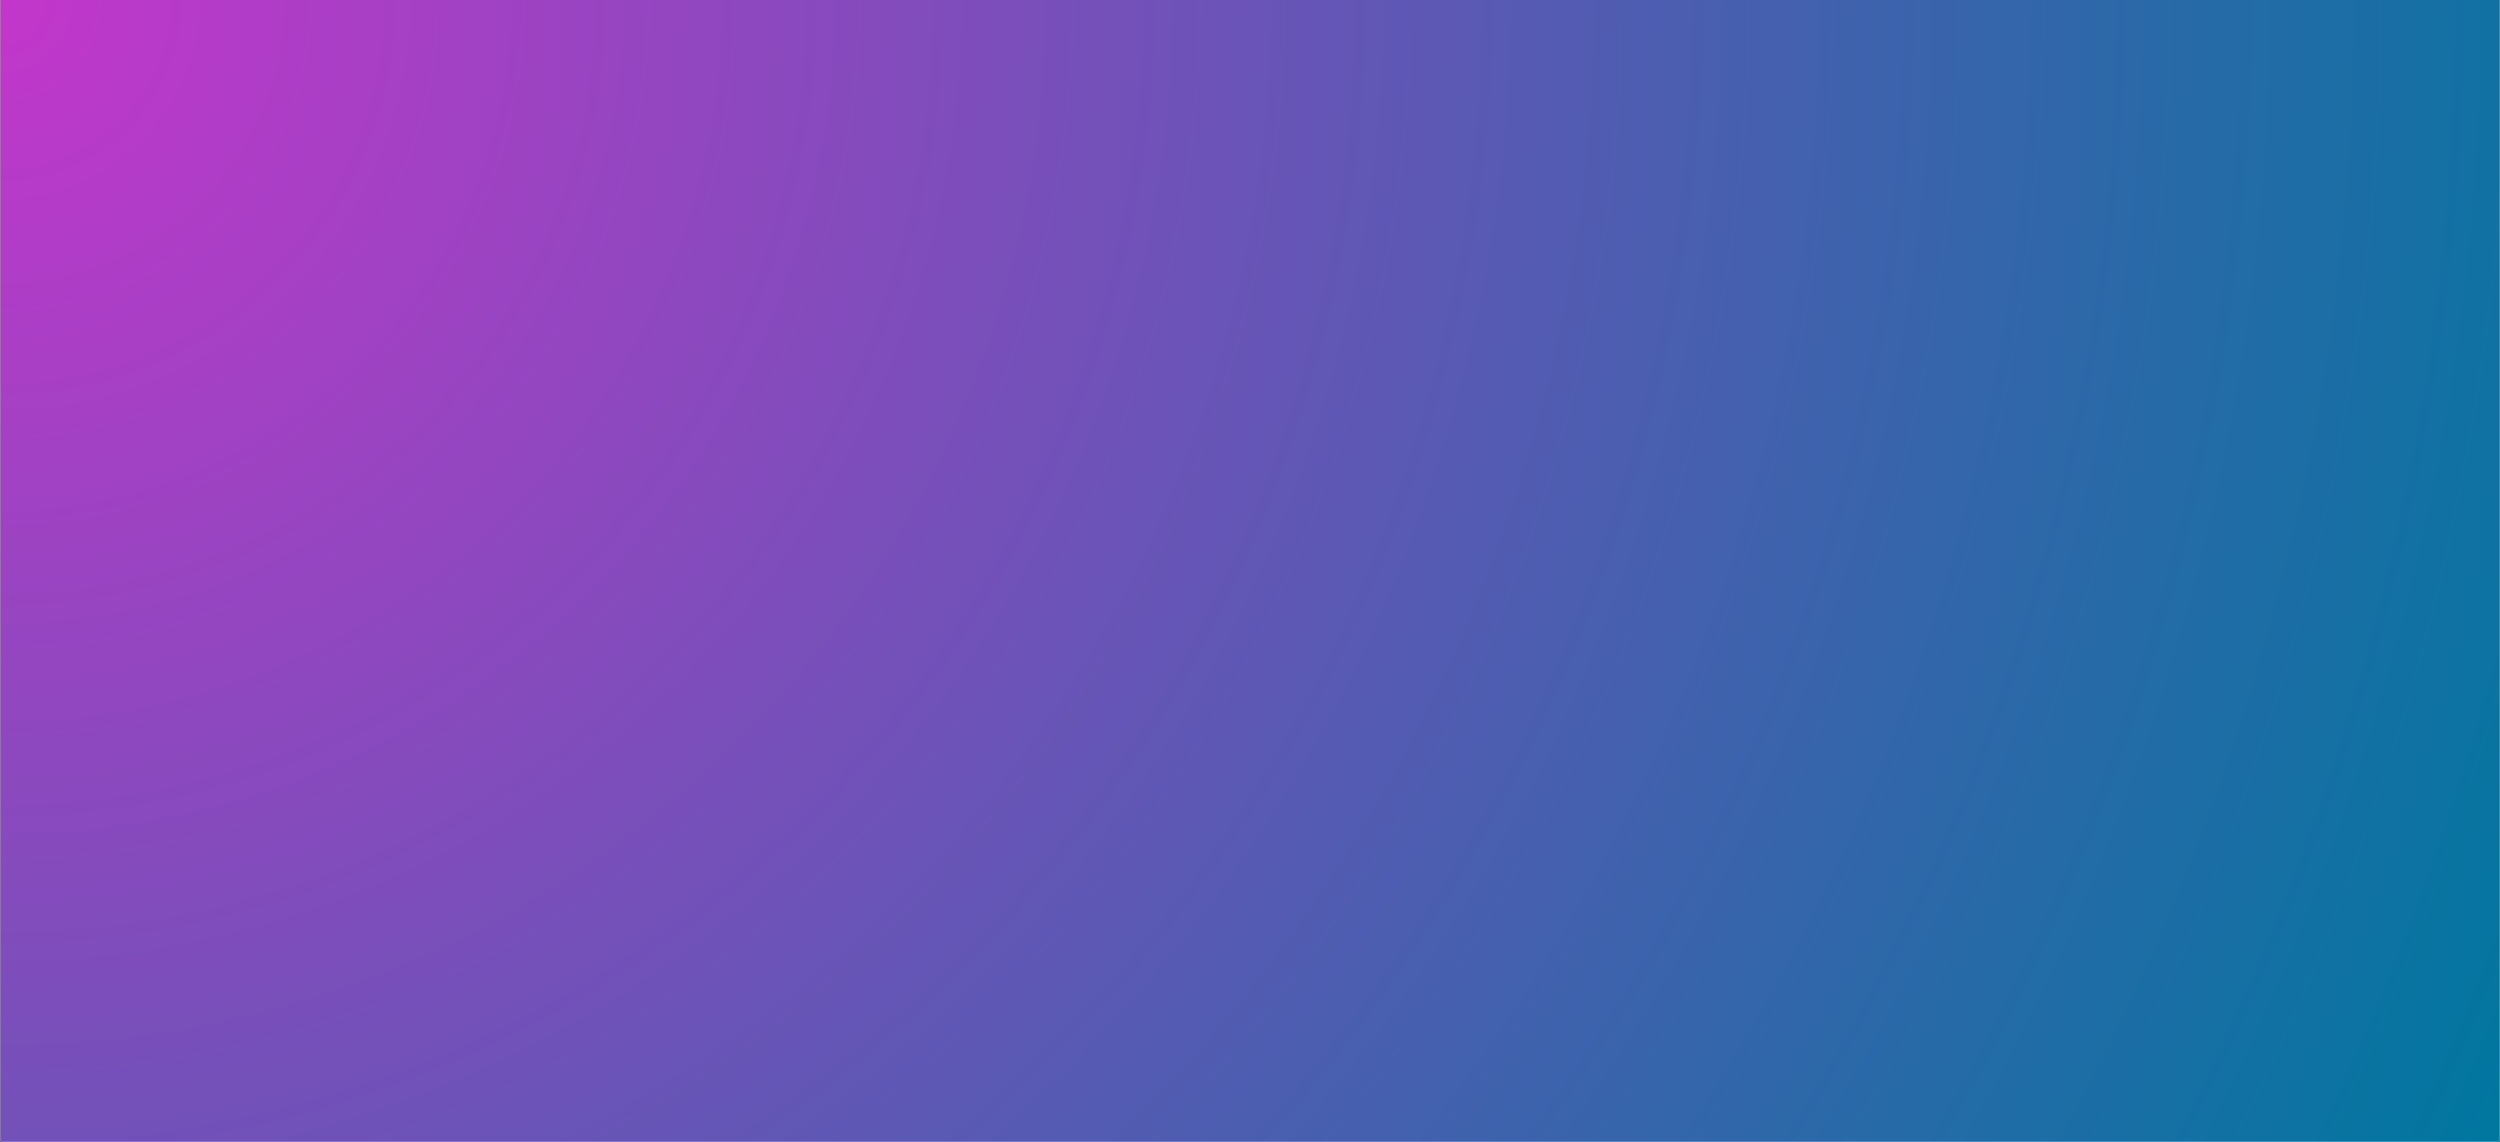 <?xml version="1.0" encoding="UTF-8" standalone="yes"?>
<svg xmlns="http://www.w3.org/2000/svg" xmlns:xlink="http://www.w3.org/1999/xlink" width="1920" zoomAndPan="magnify" viewBox="0 0 1440 657.75" height="877" preserveAspectRatio="xMidYMid meet" version="1.0">
  <rect x="0" y="0" width="1440" height="657.75" fill="#333333" stroke="none"/>
  <defs>
    <clipPath id="7702b6ec0f">
      <path d="M 0.273 0 L 1439.727 0 L 1439.727 657.5 L 0.273 657.5 Z M 0.273 0 " clip-rule="nonzero"/>
    </clipPath>
    <radialGradient gradientTransform="matrix(1, 0, 0, 1, 0.274, 0)" gradientUnits="userSpaceOnUse" r="1582.508" cx="0" id="e57baff928" cy="0" fx="0" fy="0">
      <stop stop-opacity="1" stop-color="rgb(76.35%, 21.248%, 79.565%)" offset="0"/>
      <stop stop-opacity="1" stop-color="rgb(76.051%, 21.349%, 79.498%)" offset="0.004"/>
      <stop stop-opacity="1" stop-color="rgb(75.752%, 21.448%, 79.431%)" offset="0.008"/>
      <stop stop-opacity="1" stop-color="rgb(75.453%, 21.547%, 79.364%)" offset="0.012"/>
      <stop stop-opacity="1" stop-color="rgb(75.154%, 21.648%, 79.297%)" offset="0.016"/>
      <stop stop-opacity="1" stop-color="rgb(74.855%, 21.747%, 79.23%)" offset="0.02"/>
      <stop stop-opacity="1" stop-color="rgb(74.557%, 21.846%, 79.163%)" offset="0.023"/>
      <stop stop-opacity="1" stop-color="rgb(74.258%, 21.945%, 79.095%)" offset="0.027"/>
      <stop stop-opacity="1" stop-color="rgb(73.959%, 22.046%, 79.028%)" offset="0.031"/>
      <stop stop-opacity="1" stop-color="rgb(73.66%, 22.145%, 78.961%)" offset="0.035"/>
      <stop stop-opacity="1" stop-color="rgb(73.361%, 22.244%, 78.894%)" offset="0.039"/>
      <stop stop-opacity="1" stop-color="rgb(73.062%, 22.343%, 78.827%)" offset="0.043"/>
      <stop stop-opacity="1" stop-color="rgb(72.763%, 22.444%, 78.76%)" offset="0.047"/>
      <stop stop-opacity="1" stop-color="rgb(72.466%, 22.543%, 78.693%)" offset="0.051"/>
      <stop stop-opacity="1" stop-color="rgb(72.166%, 22.643%, 78.625%)" offset="0.055"/>
      <stop stop-opacity="1" stop-color="rgb(71.867%, 22.743%, 78.558%)" offset="0.059"/>
      <stop stop-opacity="1" stop-color="rgb(71.568%, 22.842%, 78.491%)" offset="0.062"/>
      <stop stop-opacity="1" stop-color="rgb(71.269%, 22.942%, 78.424%)" offset="0.066"/>
      <stop stop-opacity="1" stop-color="rgb(70.97%, 23.041%, 78.357%)" offset="0.07"/>
      <stop stop-opacity="1" stop-color="rgb(70.673%, 23.141%, 78.29%)" offset="0.074"/>
      <stop stop-opacity="1" stop-color="rgb(70.374%, 23.241%, 78.221%)" offset="0.078"/>
      <stop stop-opacity="1" stop-color="rgb(70.074%, 23.34%, 78.154%)" offset="0.082"/>
      <stop stop-opacity="1" stop-color="rgb(69.775%, 23.441%, 78.087%)" offset="0.086"/>
      <stop stop-opacity="1" stop-color="rgb(69.476%, 23.54%, 78.02%)" offset="0.09"/>
      <stop stop-opacity="1" stop-color="rgb(69.177%, 23.639%, 77.953%)" offset="0.094"/>
      <stop stop-opacity="1" stop-color="rgb(68.88%, 23.738%, 77.885%)" offset="0.098"/>
      <stop stop-opacity="1" stop-color="rgb(68.581%, 23.839%, 77.818%)" offset="0.102"/>
      <stop stop-opacity="1" stop-color="rgb(68.282%, 23.938%, 77.751%)" offset="0.105"/>
      <stop stop-opacity="1" stop-color="rgb(67.982%, 24.037%, 77.684%)" offset="0.109"/>
      <stop stop-opacity="1" stop-color="rgb(67.683%, 24.138%, 77.617%)" offset="0.113"/>
      <stop stop-opacity="1" stop-color="rgb(67.384%, 24.237%, 77.55%)" offset="0.117"/>
      <stop stop-opacity="1" stop-color="rgb(67.087%, 24.336%, 77.483%)" offset="0.121"/>
      <stop stop-opacity="1" stop-color="rgb(66.788%, 24.435%, 77.415%)" offset="0.125"/>
      <stop stop-opacity="1" stop-color="rgb(66.489%, 24.536%, 77.348%)" offset="0.129"/>
      <stop stop-opacity="1" stop-color="rgb(66.19%, 24.635%, 77.281%)" offset="0.133"/>
      <stop stop-opacity="1" stop-color="rgb(65.891%, 24.734%, 77.214%)" offset="0.137"/>
      <stop stop-opacity="1" stop-color="rgb(65.591%, 24.834%, 77.147%)" offset="0.141"/>
      <stop stop-opacity="1" stop-color="rgb(65.292%, 24.934%, 77.08%)" offset="0.145"/>
      <stop stop-opacity="1" stop-color="rgb(64.995%, 25.034%, 77.013%)" offset="0.148"/>
      <stop stop-opacity="1" stop-color="rgb(64.696%, 25.133%, 76.945%)" offset="0.152"/>
      <stop stop-opacity="1" stop-color="rgb(64.397%, 25.233%, 76.878%)" offset="0.156"/>
      <stop stop-opacity="1" stop-color="rgb(64.098%, 25.333%, 76.811%)" offset="0.16"/>
      <stop stop-opacity="1" stop-color="rgb(63.799%, 25.432%, 76.744%)" offset="0.164"/>
      <stop stop-opacity="1" stop-color="rgb(63.499%, 25.531%, 76.677%)" offset="0.168"/>
      <stop stop-opacity="1" stop-color="rgb(63.202%, 25.632%, 76.61%)" offset="0.172"/>
      <stop stop-opacity="1" stop-color="rgb(62.903%, 25.731%, 76.543%)" offset="0.176"/>
      <stop stop-opacity="1" stop-color="rgb(62.604%, 25.83%, 76.476%)" offset="0.18"/>
      <stop stop-opacity="1" stop-color="rgb(62.305%, 25.931%, 76.408%)" offset="0.184"/>
      <stop stop-opacity="1" stop-color="rgb(62.006%, 26.03%, 76.341%)" offset="0.188"/>
      <stop stop-opacity="1" stop-color="rgb(61.707%, 26.129%, 76.274%)" offset="0.191"/>
      <stop stop-opacity="1" stop-color="rgb(61.409%, 26.228%, 76.207%)" offset="0.195"/>
      <stop stop-opacity="1" stop-color="rgb(61.11%, 26.329%, 76.138%)" offset="0.199"/>
      <stop stop-opacity="1" stop-color="rgb(60.811%, 26.428%, 76.071%)" offset="0.203"/>
      <stop stop-opacity="1" stop-color="rgb(60.512%, 26.527%, 76.004%)" offset="0.207"/>
      <stop stop-opacity="1" stop-color="rgb(60.213%, 26.628%, 75.937%)" offset="0.211"/>
      <stop stop-opacity="1" stop-color="rgb(59.914%, 26.727%, 75.87%)" offset="0.215"/>
      <stop stop-opacity="1" stop-color="rgb(59.616%, 26.826%, 75.803%)" offset="0.219"/>
      <stop stop-opacity="1" stop-color="rgb(59.317%, 26.926%, 75.735%)" offset="0.223"/>
      <stop stop-opacity="1" stop-color="rgb(59.018%, 27.026%, 75.668%)" offset="0.227"/>
      <stop stop-opacity="1" stop-color="rgb(58.719%, 27.126%, 75.601%)" offset="0.23"/>
      <stop stop-opacity="1" stop-color="rgb(58.42%, 27.225%, 75.534%)" offset="0.234"/>
      <stop stop-opacity="1" stop-color="rgb(58.121%, 27.324%, 75.467%)" offset="0.238"/>
      <stop stop-opacity="1" stop-color="rgb(57.822%, 27.425%, 75.4%)" offset="0.242"/>
      <stop stop-opacity="1" stop-color="rgb(57.524%, 27.524%, 75.333%)" offset="0.246"/>
      <stop stop-opacity="1" stop-color="rgb(57.225%, 27.623%, 75.266%)" offset="0.25"/>
      <stop stop-opacity="1" stop-color="rgb(56.926%, 27.724%, 75.198%)" offset="0.254"/>
      <stop stop-opacity="1" stop-color="rgb(56.627%, 27.823%, 75.131%)" offset="0.258"/>
      <stop stop-opacity="1" stop-color="rgb(56.328%, 27.922%, 75.064%)" offset="0.262"/>
      <stop stop-opacity="1" stop-color="rgb(56.029%, 28.021%, 74.997%)" offset="0.266"/>
      <stop stop-opacity="1" stop-color="rgb(55.731%, 28.122%, 74.93%)" offset="0.27"/>
      <stop stop-opacity="1" stop-color="rgb(55.432%, 28.221%, 74.863%)" offset="0.273"/>
      <stop stop-opacity="1" stop-color="rgb(55.133%, 28.32%, 74.796%)" offset="0.277"/>
      <stop stop-opacity="1" stop-color="rgb(54.834%, 28.421%, 74.728%)" offset="0.281"/>
      <stop stop-opacity="1" stop-color="rgb(54.535%, 28.52%, 74.661%)" offset="0.285"/>
      <stop stop-opacity="1" stop-color="rgb(54.236%, 28.619%, 74.594%)" offset="0.289"/>
      <stop stop-opacity="1" stop-color="rgb(53.938%, 28.719%, 74.527%)" offset="0.293"/>
      <stop stop-opacity="1" stop-color="rgb(53.639%, 28.819%, 74.46%)" offset="0.297"/>
      <stop stop-opacity="1" stop-color="rgb(53.34%, 28.918%, 74.393%)" offset="0.301"/>
      <stop stop-opacity="1" stop-color="rgb(53.041%, 29.018%, 74.326%)" offset="0.305"/>
      <stop stop-opacity="1" stop-color="rgb(52.742%, 29.118%, 74.258%)" offset="0.309"/>
      <stop stop-opacity="1" stop-color="rgb(52.443%, 29.218%, 74.191%)" offset="0.312"/>
      <stop stop-opacity="1" stop-color="rgb(52.145%, 29.317%, 74.124%)" offset="0.316"/>
      <stop stop-opacity="1" stop-color="rgb(51.846%, 29.416%, 74.057%)" offset="0.32"/>
      <stop stop-opacity="1" stop-color="rgb(51.547%, 29.517%, 73.988%)" offset="0.324"/>
      <stop stop-opacity="1" stop-color="rgb(51.248%, 29.616%, 73.921%)" offset="0.328"/>
      <stop stop-opacity="1" stop-color="rgb(50.949%, 29.715%, 73.854%)" offset="0.332"/>
      <stop stop-opacity="1" stop-color="rgb(50.65%, 29.814%, 73.787%)" offset="0.336"/>
      <stop stop-opacity="1" stop-color="rgb(50.351%, 29.915%, 73.72%)" offset="0.34"/>
      <stop stop-opacity="1" stop-color="rgb(50.053%, 30.014%, 73.653%)" offset="0.344"/>
      <stop stop-opacity="1" stop-color="rgb(49.754%, 30.113%, 73.586%)" offset="0.348"/>
      <stop stop-opacity="1" stop-color="rgb(49.455%, 30.214%, 73.518%)" offset="0.352"/>
      <stop stop-opacity="1" stop-color="rgb(49.156%, 30.313%, 73.451%)" offset="0.355"/>
      <stop stop-opacity="1" stop-color="rgb(48.857%, 30.412%, 73.384%)" offset="0.359"/>
      <stop stop-opacity="1" stop-color="rgb(48.558%, 30.511%, 73.317%)" offset="0.363"/>
      <stop stop-opacity="1" stop-color="rgb(48.26%, 30.612%, 73.25%)" offset="0.367"/>
      <stop stop-opacity="1" stop-color="rgb(47.961%, 30.711%, 73.183%)" offset="0.371"/>
      <stop stop-opacity="1" stop-color="rgb(47.662%, 30.811%, 73.116%)" offset="0.375"/>
      <stop stop-opacity="1" stop-color="rgb(47.363%, 30.911%, 73.048%)" offset="0.379"/>
      <stop stop-opacity="1" stop-color="rgb(47.064%, 31.01%, 72.981%)" offset="0.383"/>
      <stop stop-opacity="1" stop-color="rgb(46.765%, 31.11%, 72.914%)" offset="0.387"/>
      <stop stop-opacity="1" stop-color="rgb(46.468%, 31.209%, 72.847%)" offset="0.391"/>
      <stop stop-opacity="1" stop-color="rgb(46.169%, 31.31%, 72.78%)" offset="0.395"/>
      <stop stop-opacity="1" stop-color="rgb(45.869%, 31.409%, 72.713%)" offset="0.398"/>
      <stop stop-opacity="1" stop-color="rgb(45.57%, 31.508%, 72.646%)" offset="0.402"/>
      <stop stop-opacity="1" stop-color="rgb(45.271%, 31.609%, 72.578%)" offset="0.406"/>
      <stop stop-opacity="1" stop-color="rgb(44.972%, 31.708%, 72.511%)" offset="0.41"/>
      <stop stop-opacity="1" stop-color="rgb(44.675%, 31.807%, 72.444%)" offset="0.414"/>
      <stop stop-opacity="1" stop-color="rgb(44.376%, 31.906%, 72.377%)" offset="0.418"/>
      <stop stop-opacity="1" stop-color="rgb(44.077%, 32.007%, 72.31%)" offset="0.422"/>
      <stop stop-opacity="1" stop-color="rgb(43.777%, 32.106%, 72.243%)" offset="0.426"/>
      <stop stop-opacity="1" stop-color="rgb(43.478%, 32.205%, 72.176%)" offset="0.43"/>
      <stop stop-opacity="1" stop-color="rgb(43.179%, 32.304%, 72.108%)" offset="0.434"/>
      <stop stop-opacity="1" stop-color="rgb(42.88%, 32.405%, 72.041%)" offset="0.438"/>
      <stop stop-opacity="1" stop-color="rgb(42.583%, 32.504%, 71.974%)" offset="0.441"/>
      <stop stop-opacity="1" stop-color="rgb(42.284%, 32.603%, 71.906%)" offset="0.445"/>
      <stop stop-opacity="1" stop-color="rgb(41.985%, 32.704%, 71.838%)" offset="0.449"/>
      <stop stop-opacity="1" stop-color="rgb(41.685%, 32.803%, 71.771%)" offset="0.453"/>
      <stop stop-opacity="1" stop-color="rgb(41.386%, 32.903%, 71.704%)" offset="0.457"/>
      <stop stop-opacity="1" stop-color="rgb(41.087%, 33.002%, 71.637%)" offset="0.461"/>
      <stop stop-opacity="1" stop-color="rgb(40.79%, 33.102%, 71.57%)" offset="0.465"/>
      <stop stop-opacity="1" stop-color="rgb(40.491%, 33.202%, 71.503%)" offset="0.469"/>
      <stop stop-opacity="1" stop-color="rgb(40.192%, 33.301%, 71.436%)" offset="0.473"/>
      <stop stop-opacity="1" stop-color="rgb(39.893%, 33.401%, 71.368%)" offset="0.477"/>
      <stop stop-opacity="1" stop-color="rgb(39.594%, 33.501%, 71.301%)" offset="0.48"/>
      <stop stop-opacity="1" stop-color="rgb(39.294%, 33.6%, 71.234%)" offset="0.484"/>
      <stop stop-opacity="1" stop-color="rgb(38.997%, 33.699%, 71.167%)" offset="0.488"/>
      <stop stop-opacity="1" stop-color="rgb(38.698%, 33.8%, 71.1%)" offset="0.492"/>
      <stop stop-opacity="1" stop-color="rgb(38.399%, 33.899%, 71.033%)" offset="0.496"/>
      <stop stop-opacity="1" stop-color="rgb(38.1%, 33.998%, 70.966%)" offset="0.5"/>
      <stop stop-opacity="1" stop-color="rgb(37.801%, 34.099%, 70.898%)" offset="0.504"/>
      <stop stop-opacity="1" stop-color="rgb(37.502%, 34.198%, 70.831%)" offset="0.508"/>
      <stop stop-opacity="1" stop-color="rgb(37.204%, 34.297%, 70.764%)" offset="0.512"/>
      <stop stop-opacity="1" stop-color="rgb(36.905%, 34.396%, 70.697%)" offset="0.516"/>
      <stop stop-opacity="1" stop-color="rgb(36.606%, 34.497%, 70.63%)" offset="0.52"/>
      <stop stop-opacity="1" stop-color="rgb(36.307%, 34.596%, 70.563%)" offset="0.523"/>
      <stop stop-opacity="1" stop-color="rgb(36.008%, 34.695%, 70.496%)" offset="0.527"/>
      <stop stop-opacity="1" stop-color="rgb(35.709%, 34.795%, 70.428%)" offset="0.531"/>
      <stop stop-opacity="1" stop-color="rgb(35.41%, 34.895%, 70.361%)" offset="0.535"/>
      <stop stop-opacity="1" stop-color="rgb(35.112%, 34.995%, 70.294%)" offset="0.539"/>
      <stop stop-opacity="1" stop-color="rgb(34.813%, 35.094%, 70.227%)" offset="0.543"/>
      <stop stop-opacity="1" stop-color="rgb(34.514%, 35.194%, 70.16%)" offset="0.547"/>
      <stop stop-opacity="1" stop-color="rgb(34.215%, 35.294%, 70.093%)" offset="0.551"/>
      <stop stop-opacity="1" stop-color="rgb(33.916%, 35.393%, 70.026%)" offset="0.555"/>
      <stop stop-opacity="1" stop-color="rgb(33.617%, 35.492%, 69.958%)" offset="0.559"/>
      <stop stop-opacity="1" stop-color="rgb(33.319%, 35.593%, 69.891%)" offset="0.562"/>
      <stop stop-opacity="1" stop-color="rgb(33.02%, 35.692%, 69.823%)" offset="0.566"/>
      <stop stop-opacity="1" stop-color="rgb(32.721%, 35.791%, 69.756%)" offset="0.57"/>
      <stop stop-opacity="1" stop-color="rgb(32.422%, 35.892%, 69.688%)" offset="0.574"/>
      <stop stop-opacity="1" stop-color="rgb(32.123%, 35.991%, 69.621%)" offset="0.578"/>
      <stop stop-opacity="1" stop-color="rgb(31.824%, 36.09%, 69.554%)" offset="0.582"/>
      <stop stop-opacity="1" stop-color="rgb(31.526%, 36.189%, 69.487%)" offset="0.586"/>
      <stop stop-opacity="1" stop-color="rgb(31.227%, 36.29%, 69.42%)" offset="0.59"/>
      <stop stop-opacity="1" stop-color="rgb(30.928%, 36.389%, 69.353%)" offset="0.594"/>
      <stop stop-opacity="1" stop-color="rgb(30.629%, 36.488%, 69.286%)" offset="0.598"/>
      <stop stop-opacity="1" stop-color="rgb(30.33%, 36.589%, 69.218%)" offset="0.602"/>
      <stop stop-opacity="1" stop-color="rgb(30.031%, 36.688%, 69.151%)" offset="0.605"/>
      <stop stop-opacity="1" stop-color="rgb(29.733%, 36.787%, 69.084%)" offset="0.609"/>
      <stop stop-opacity="1" stop-color="rgb(29.434%, 36.887%, 69.017%)" offset="0.613"/>
      <stop stop-opacity="1" stop-color="rgb(29.135%, 36.987%, 68.95%)" offset="0.617"/>
      <stop stop-opacity="1" stop-color="rgb(28.836%, 37.086%, 68.883%)" offset="0.621"/>
      <stop stop-opacity="1" stop-color="rgb(28.537%, 37.186%, 68.816%)" offset="0.625"/>
      <stop stop-opacity="1" stop-color="rgb(28.238%, 37.285%, 68.748%)" offset="0.629"/>
      <stop stop-opacity="1" stop-color="rgb(27.939%, 37.386%, 68.681%)" offset="0.633"/>
      <stop stop-opacity="1" stop-color="rgb(27.641%, 37.485%, 68.614%)" offset="0.637"/>
      <stop stop-opacity="1" stop-color="rgb(27.342%, 37.584%, 68.547%)" offset="0.641"/>
      <stop stop-opacity="1" stop-color="rgb(27.043%, 37.685%, 68.48%)" offset="0.645"/>
      <stop stop-opacity="1" stop-color="rgb(26.744%, 37.784%, 68.413%)" offset="0.648"/>
      <stop stop-opacity="1" stop-color="rgb(26.445%, 37.883%, 68.346%)" offset="0.652"/>
      <stop stop-opacity="1" stop-color="rgb(26.146%, 37.982%, 68.279%)" offset="0.656"/>
      <stop stop-opacity="1" stop-color="rgb(25.848%, 38.083%, 68.211%)" offset="0.66"/>
      <stop stop-opacity="1" stop-color="rgb(25.549%, 38.182%, 68.144%)" offset="0.664"/>
      <stop stop-opacity="1" stop-color="rgb(25.25%, 38.281%, 68.077%)" offset="0.668"/>
      <stop stop-opacity="1" stop-color="rgb(24.951%, 38.382%, 68.01%)" offset="0.672"/>
      <stop stop-opacity="1" stop-color="rgb(24.652%, 38.481%, 67.943%)" offset="0.676"/>
      <stop stop-opacity="1" stop-color="rgb(24.353%, 38.58%, 67.876%)" offset="0.68"/>
      <stop stop-opacity="1" stop-color="rgb(24.055%, 38.68%, 67.809%)" offset="0.684"/>
      <stop stop-opacity="1" stop-color="rgb(23.756%, 38.78%, 67.74%)" offset="0.688"/>
      <stop stop-opacity="1" stop-color="rgb(23.457%, 38.879%, 67.673%)" offset="0.691"/>
      <stop stop-opacity="1" stop-color="rgb(23.158%, 38.979%, 67.606%)" offset="0.695"/>
      <stop stop-opacity="1" stop-color="rgb(22.859%, 39.079%, 67.538%)" offset="0.699"/>
      <stop stop-opacity="1" stop-color="rgb(22.56%, 39.178%, 67.471%)" offset="0.703"/>
      <stop stop-opacity="1" stop-color="rgb(22.263%, 39.278%, 67.404%)" offset="0.707"/>
      <stop stop-opacity="1" stop-color="rgb(21.964%, 39.377%, 67.337%)" offset="0.711"/>
      <stop stop-opacity="1" stop-color="rgb(21.664%, 39.478%, 67.27%)" offset="0.715"/>
      <stop stop-opacity="1" stop-color="rgb(21.365%, 39.577%, 67.203%)" offset="0.719"/>
      <stop stop-opacity="1" stop-color="rgb(21.066%, 39.676%, 67.136%)" offset="0.723"/>
      <stop stop-opacity="1" stop-color="rgb(20.767%, 39.775%, 67.068%)" offset="0.727"/>
      <stop stop-opacity="1" stop-color="rgb(20.468%, 39.876%, 67.001%)" offset="0.73"/>
      <stop stop-opacity="1" stop-color="rgb(20.171%, 39.975%, 66.934%)" offset="0.734"/>
      <stop stop-opacity="1" stop-color="rgb(19.872%, 40.074%, 66.867%)" offset="0.738"/>
      <stop stop-opacity="1" stop-color="rgb(19.572%, 40.175%, 66.8%)" offset="0.742"/>
      <stop stop-opacity="1" stop-color="rgb(19.273%, 40.274%, 66.733%)" offset="0.746"/>
      <stop stop-opacity="1" stop-color="rgb(18.974%, 40.373%, 66.666%)" offset="0.75"/>
      <stop stop-opacity="1" stop-color="rgb(18.675%, 40.472%, 66.599%)" offset="0.754"/>
      <stop stop-opacity="1" stop-color="rgb(18.378%, 40.573%, 66.531%)" offset="0.758"/>
      <stop stop-opacity="1" stop-color="rgb(18.079%, 40.672%, 66.464%)" offset="0.762"/>
      <stop stop-opacity="1" stop-color="rgb(17.78%, 40.771%, 66.397%)" offset="0.766"/>
      <stop stop-opacity="1" stop-color="rgb(17.48%, 40.872%, 66.33%)" offset="0.77"/>
      <stop stop-opacity="1" stop-color="rgb(17.181%, 40.971%, 66.263%)" offset="0.773"/>
      <stop stop-opacity="1" stop-color="rgb(16.882%, 41.071%, 66.196%)" offset="0.777"/>
      <stop stop-opacity="1" stop-color="rgb(16.585%, 41.17%, 66.129%)" offset="0.781"/>
      <stop stop-opacity="1" stop-color="rgb(16.286%, 41.27%, 66.061%)" offset="0.785"/>
      <stop stop-opacity="1" stop-color="rgb(15.987%, 41.37%, 65.994%)" offset="0.789"/>
      <stop stop-opacity="1" stop-color="rgb(15.688%, 41.469%, 65.927%)" offset="0.793"/>
      <stop stop-opacity="1" stop-color="rgb(15.388%, 41.57%, 65.86%)" offset="0.797"/>
      <stop stop-opacity="1" stop-color="rgb(15.089%, 41.669%, 65.793%)" offset="0.801"/>
      <stop stop-opacity="1" stop-color="rgb(14.792%, 41.768%, 65.726%)" offset="0.805"/>
      <stop stop-opacity="1" stop-color="rgb(14.493%, 41.867%, 65.659%)" offset="0.809"/>
      <stop stop-opacity="1" stop-color="rgb(14.194%, 41.968%, 65.59%)" offset="0.812"/>
      <stop stop-opacity="1" stop-color="rgb(13.895%, 42.067%, 65.523%)" offset="0.816"/>
      <stop stop-opacity="1" stop-color="rgb(13.596%, 42.166%, 65.456%)" offset="0.82"/>
      <stop stop-opacity="1" stop-color="rgb(13.297%, 42.265%, 65.388%)" offset="0.824"/>
      <stop stop-opacity="1" stop-color="rgb(12.997%, 42.366%, 65.321%)" offset="0.828"/>
      <stop stop-opacity="1" stop-color="rgb(12.7%, 42.465%, 65.254%)" offset="0.832"/>
      <stop stop-opacity="1" stop-color="rgb(12.401%, 42.564%, 65.187%)" offset="0.836"/>
      <stop stop-opacity="1" stop-color="rgb(12.102%, 42.665%, 65.12%)" offset="0.84"/>
      <stop stop-opacity="1" stop-color="rgb(11.803%, 42.764%, 65.053%)" offset="0.844"/>
      <stop stop-opacity="1" stop-color="rgb(11.504%, 42.863%, 64.986%)" offset="0.848"/>
      <stop stop-opacity="1" stop-color="rgb(11.205%, 42.963%, 64.919%)" offset="0.852"/>
      <stop stop-opacity="1" stop-color="rgb(10.907%, 43.063%, 64.851%)" offset="0.855"/>
      <stop stop-opacity="1" stop-color="rgb(10.608%, 43.163%, 64.784%)" offset="0.859"/>
      <stop stop-opacity="1" stop-color="rgb(10.309%, 43.262%, 64.717%)" offset="0.863"/>
      <stop stop-opacity="1" stop-color="rgb(10.01%, 43.362%, 64.65%)" offset="0.867"/>
      <stop stop-opacity="1" stop-color="rgb(9.711%, 43.462%, 64.583%)" offset="0.871"/>
      <stop stop-opacity="1" stop-color="rgb(9.412%, 43.561%, 64.516%)" offset="0.875"/>
      <stop stop-opacity="1" stop-color="rgb(9.114%, 43.66%, 64.449%)" offset="0.879"/>
      <stop stop-opacity="1" stop-color="rgb(8.815%, 43.761%, 64.381%)" offset="0.883"/>
      <stop stop-opacity="1" stop-color="rgb(8.516%, 43.86%, 64.314%)" offset="0.887"/>
      <stop stop-opacity="1" stop-color="rgb(8.217%, 43.959%, 64.247%)" offset="0.891"/>
      <stop stop-opacity="1" stop-color="rgb(7.918%, 44.06%, 64.18%)" offset="0.895"/>
      <stop stop-opacity="1" stop-color="rgb(7.619%, 44.159%, 64.113%)" offset="0.898"/>
      <stop stop-opacity="1" stop-color="rgb(7.321%, 44.258%, 64.046%)" offset="0.902"/>
      <stop stop-opacity="1" stop-color="rgb(7.022%, 44.357%, 63.979%)" offset="0.906"/>
      <stop stop-opacity="1" stop-color="rgb(6.723%, 44.458%, 63.911%)" offset="0.91"/>
      <stop stop-opacity="1" stop-color="rgb(6.424%, 44.557%, 63.844%)" offset="0.914"/>
      <stop stop-opacity="1" stop-color="rgb(6.125%, 44.656%, 63.777%)" offset="0.918"/>
      <stop stop-opacity="1" stop-color="rgb(5.826%, 44.756%, 63.71%)" offset="0.922"/>
      <stop stop-opacity="1" stop-color="rgb(5.527%, 44.856%, 63.643%)" offset="0.926"/>
      <stop stop-opacity="1" stop-color="rgb(5.229%, 44.955%, 63.576%)" offset="0.93"/>
      <stop stop-opacity="1" stop-color="rgb(4.93%, 45.055%, 63.507%)" offset="0.934"/>
      <stop stop-opacity="1" stop-color="rgb(4.631%, 45.155%, 63.44%)" offset="0.938"/>
      <stop stop-opacity="1" stop-color="rgb(4.332%, 45.255%, 63.373%)" offset="0.941"/>
      <stop stop-opacity="1" stop-color="rgb(4.033%, 45.354%, 63.306%)" offset="0.945"/>
      <stop stop-opacity="1" stop-color="rgb(3.734%, 45.453%, 63.239%)" offset="0.949"/>
      <stop stop-opacity="1" stop-color="rgb(3.436%, 45.554%, 63.171%)" offset="0.953"/>
      <stop stop-opacity="1" stop-color="rgb(3.137%, 45.653%, 63.104%)" offset="0.957"/>
      <stop stop-opacity="1" stop-color="rgb(2.838%, 45.752%, 63.037%)" offset="0.961"/>
      <stop stop-opacity="1" stop-color="rgb(2.539%, 45.853%, 62.97%)" offset="0.965"/>
      <stop stop-opacity="1" stop-color="rgb(2.24%, 45.952%, 62.903%)" offset="0.969"/>
      <stop stop-opacity="1" stop-color="rgb(1.941%, 46.051%, 62.836%)" offset="0.973"/>
      <stop stop-opacity="1" stop-color="rgb(1.643%, 46.15%, 62.769%)" offset="0.977"/>
      <stop stop-opacity="1" stop-color="rgb(1.344%, 46.251%, 62.701%)" offset="0.98"/>
      <stop stop-opacity="1" stop-color="rgb(1.045%, 46.35%, 62.634%)" offset="0.984"/>
      <stop stop-opacity="1" stop-color="rgb(0.746%, 46.449%, 62.567%)" offset="0.988"/>
      <stop stop-opacity="1" stop-color="rgb(0.447%, 46.55%, 62.5%)" offset="0.992"/>
      <stop stop-opacity="1" stop-color="rgb(0.148%, 46.649%, 62.433%)" offset="0.996"/>
      <stop stop-opacity="1" stop-color="rgb(0%, 46.7%, 62.399%)" offset="1"/>
    </radialGradient>
  </defs>
  <g clip-path="url(#7702b6ec0f)">
    <path fill="#ffffff" d="M 0.273 0 L 1439.727 0 L 1439.727 657.5 L 0.273 657.5 Z M 0.273 0 " fill-opacity="1" fill-rule="nonzero"/>
    <path fill="url(#e57baff928)" d="M 0.273 0 L 0.273 657.5 L 1439.727 657.5 L 1439.727 0 Z M 0.273 0 " fill-rule="nonzero"/>
  </g>
</svg>